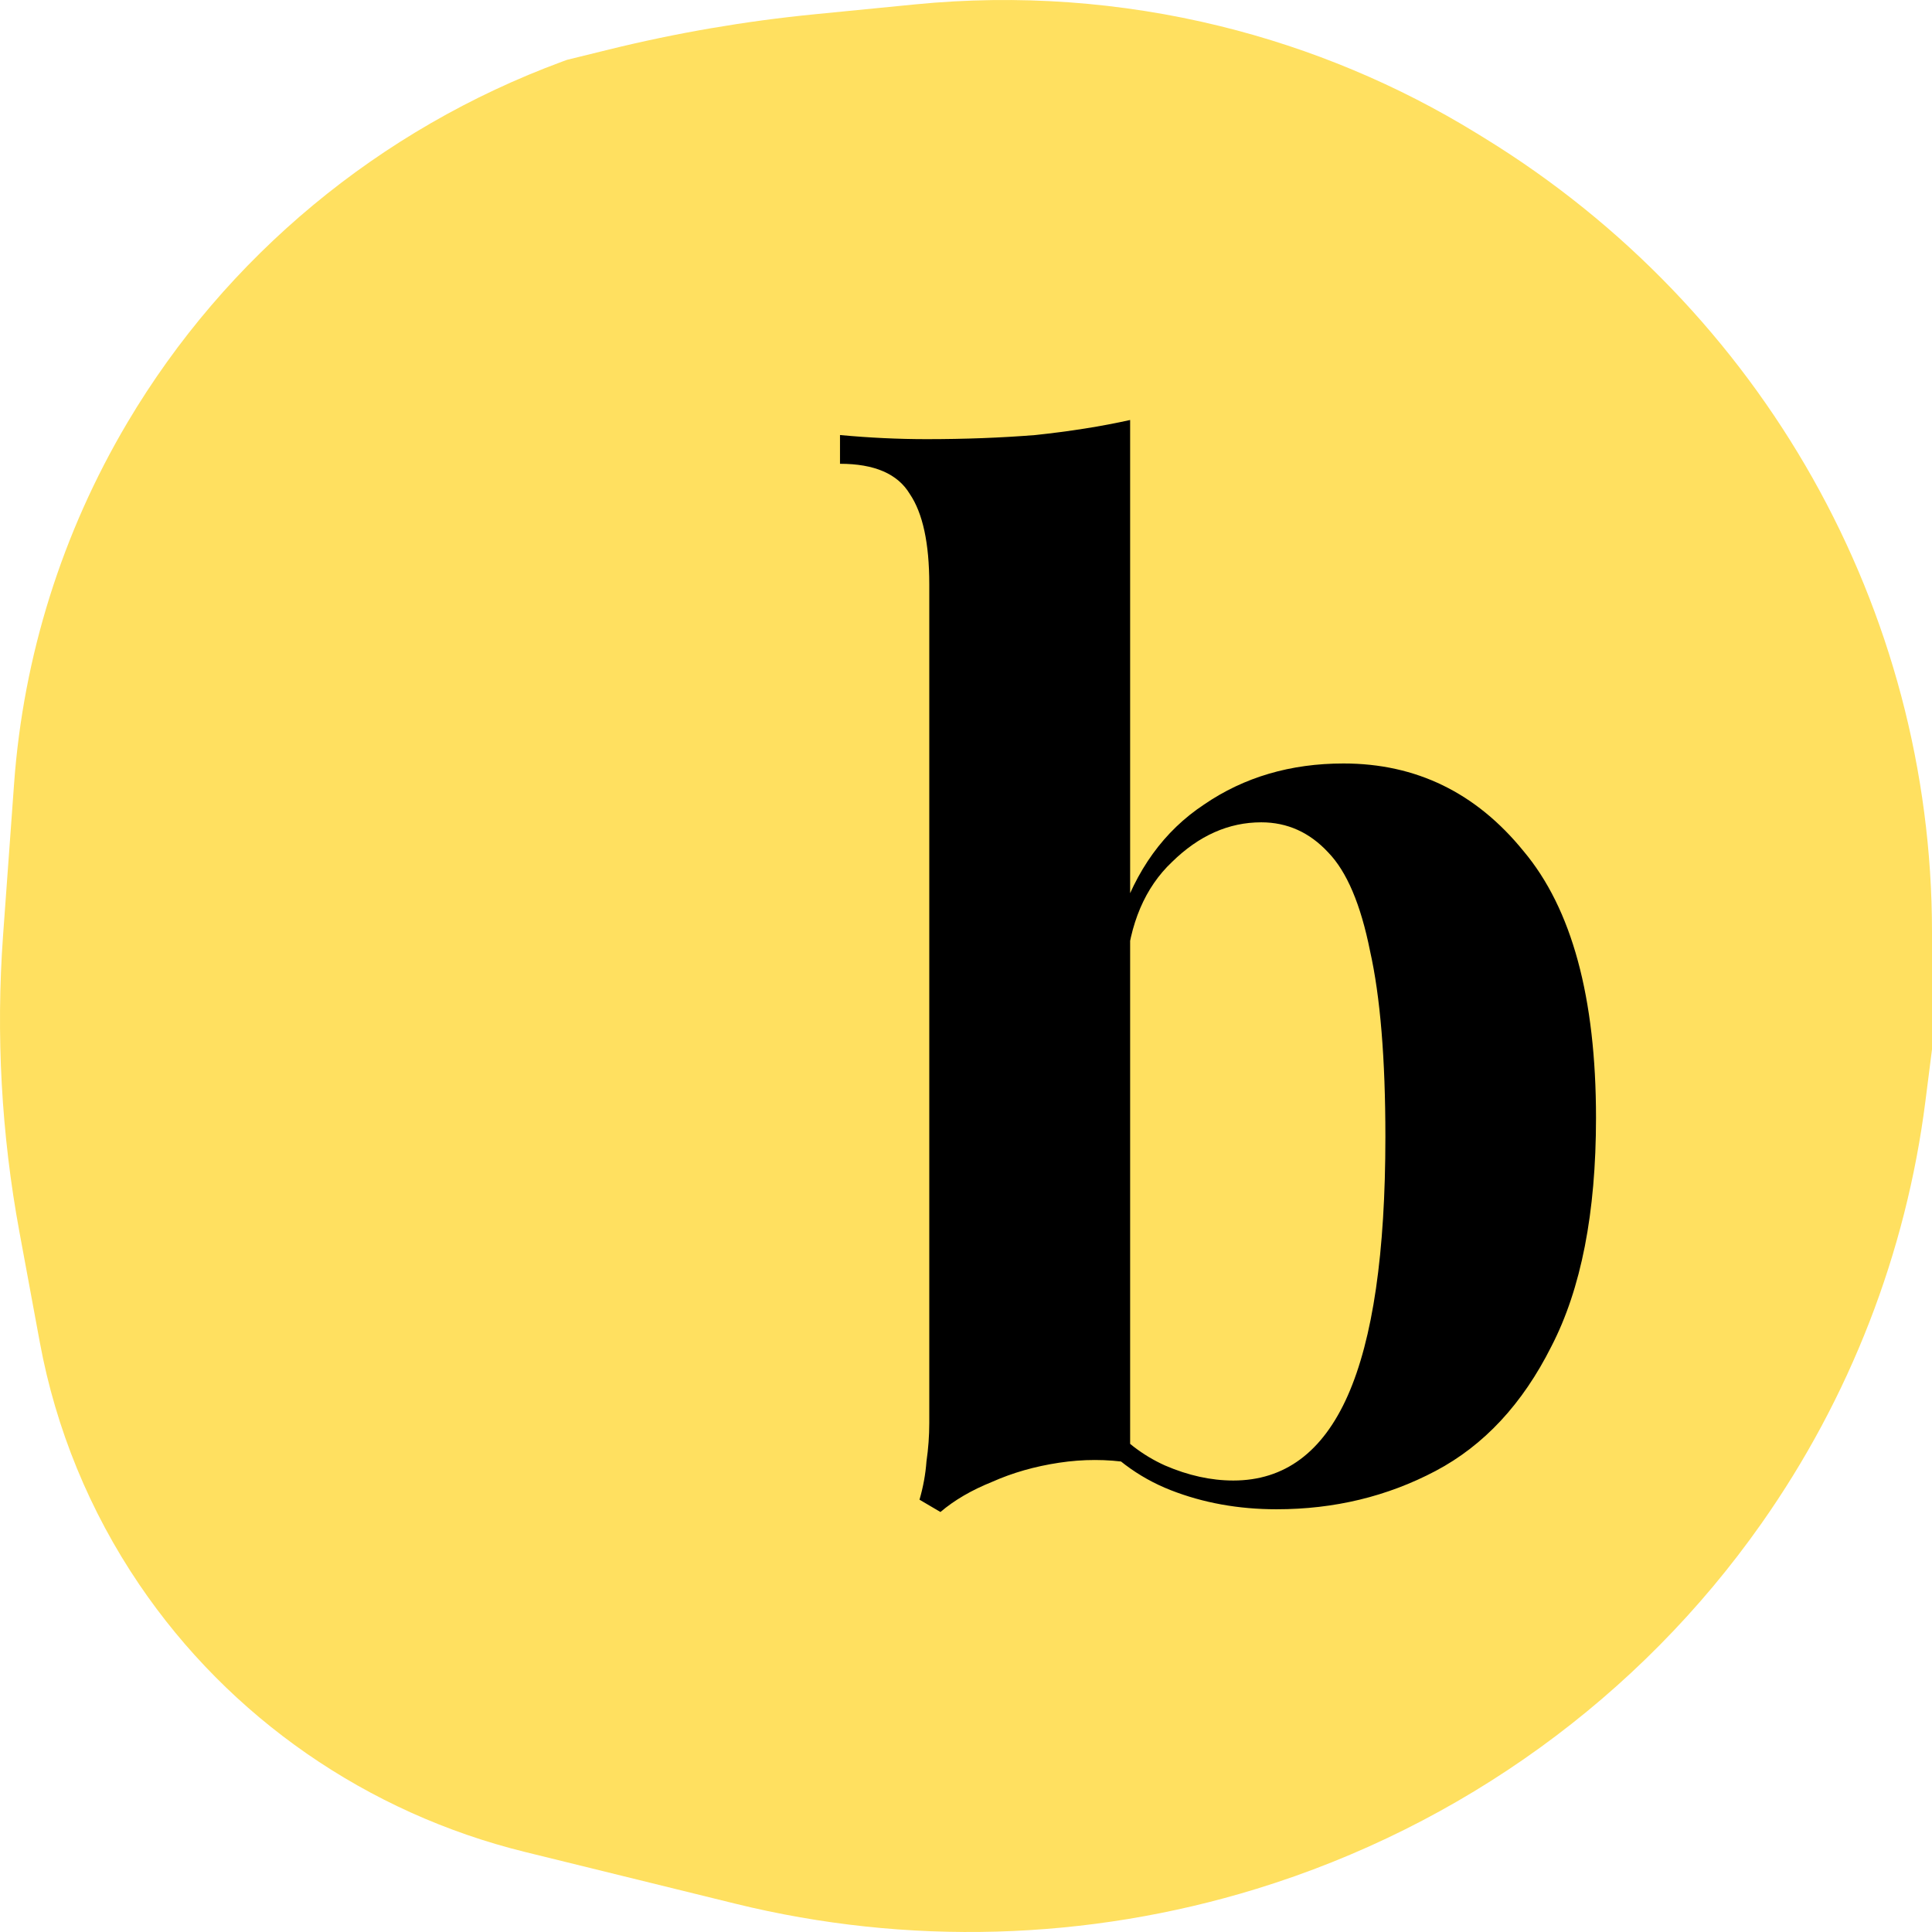 <svg width="133" height="133" viewBox="0 0 133 133" fill="none" xmlns="http://www.w3.org/2000/svg">
<g clip-path="url(#clip0_427_44)">
<path d="M0.211 64.395L0.971 53.932C1.607 45.17 4.277 36.669 8.776 29.081C15.549 17.657 26.121 8.883 38.707 4.239L39.031 4.12L41.938 3.405C46.588 2.261 51.316 1.451 56.086 0.982L63.019 0.3C70.054 -0.392 77.158 0.116 84.017 1.803C90.256 3.338 96.212 5.828 101.665 9.181L102.216 9.52C121.366 21.296 133 41.947 133 64.165V72.243L132.546 75.811C131.22 86.253 127.346 96.227 121.258 104.879C112.844 116.837 100.608 125.691 86.498 130.029C74.862 133.607 62.448 133.96 50.62 131.051L36.15 127.492C25.274 124.817 15.802 118.25 9.584 109.073C6.171 104.036 3.843 98.366 2.742 92.41L1.338 84.816C0.094 78.082 -0.285 71.222 0.211 64.395Z" fill="#FFE060"/>
<path d="M92.49 52.558C97.483 52.558 101.612 54.568 104.877 58.587C108.205 62.544 109.87 68.667 109.87 76.957C109.87 83.488 108.845 88.732 106.797 92.689C104.813 96.645 102.156 99.502 98.827 101.261C95.499 103.019 91.85 103.899 87.881 103.899C85.256 103.899 82.824 103.459 80.583 102.58C78.343 101.701 76.422 100.256 74.822 98.246L76.166 97.775C77.319 99.157 78.663 100.193 80.199 100.884C81.799 101.575 83.368 101.92 84.904 101.92C88.425 101.92 91.049 99.974 92.778 96.08C94.506 92.186 95.371 86.251 95.371 78.275C95.371 72.874 95.019 68.604 94.314 65.464C93.674 62.261 92.714 60 91.434 58.681C90.153 57.3 88.617 56.609 86.825 56.609C84.584 56.609 82.536 57.519 80.679 59.341C78.823 61.099 77.766 63.58 77.511 66.783L77.031 63.486C78.183 59.906 80.135 57.205 82.888 55.384C85.64 53.5 88.841 52.558 92.49 52.558ZM77.799 28.913V100.696C76.198 100.444 74.566 100.444 72.901 100.696C71.237 100.947 69.701 101.386 68.293 102.014C66.884 102.58 65.7 103.271 64.74 104.087L63.299 103.239C63.555 102.36 63.715 101.481 63.779 100.602C63.907 99.722 63.972 98.843 63.972 97.964V40.217C63.972 37.391 63.523 35.319 62.627 34C61.795 32.618 60.195 31.927 57.826 31.927V29.949C59.875 30.138 61.859 30.232 63.779 30.232C66.404 30.232 68.901 30.138 71.269 29.949C73.638 29.698 75.814 29.353 77.799 28.913Z" fill="black"/>
</g>
<defs>
<clipPath id="clip0_427_44">
<rect width="133" height="133" fill="white"/>
</clipPath>
</defs>
</svg>
